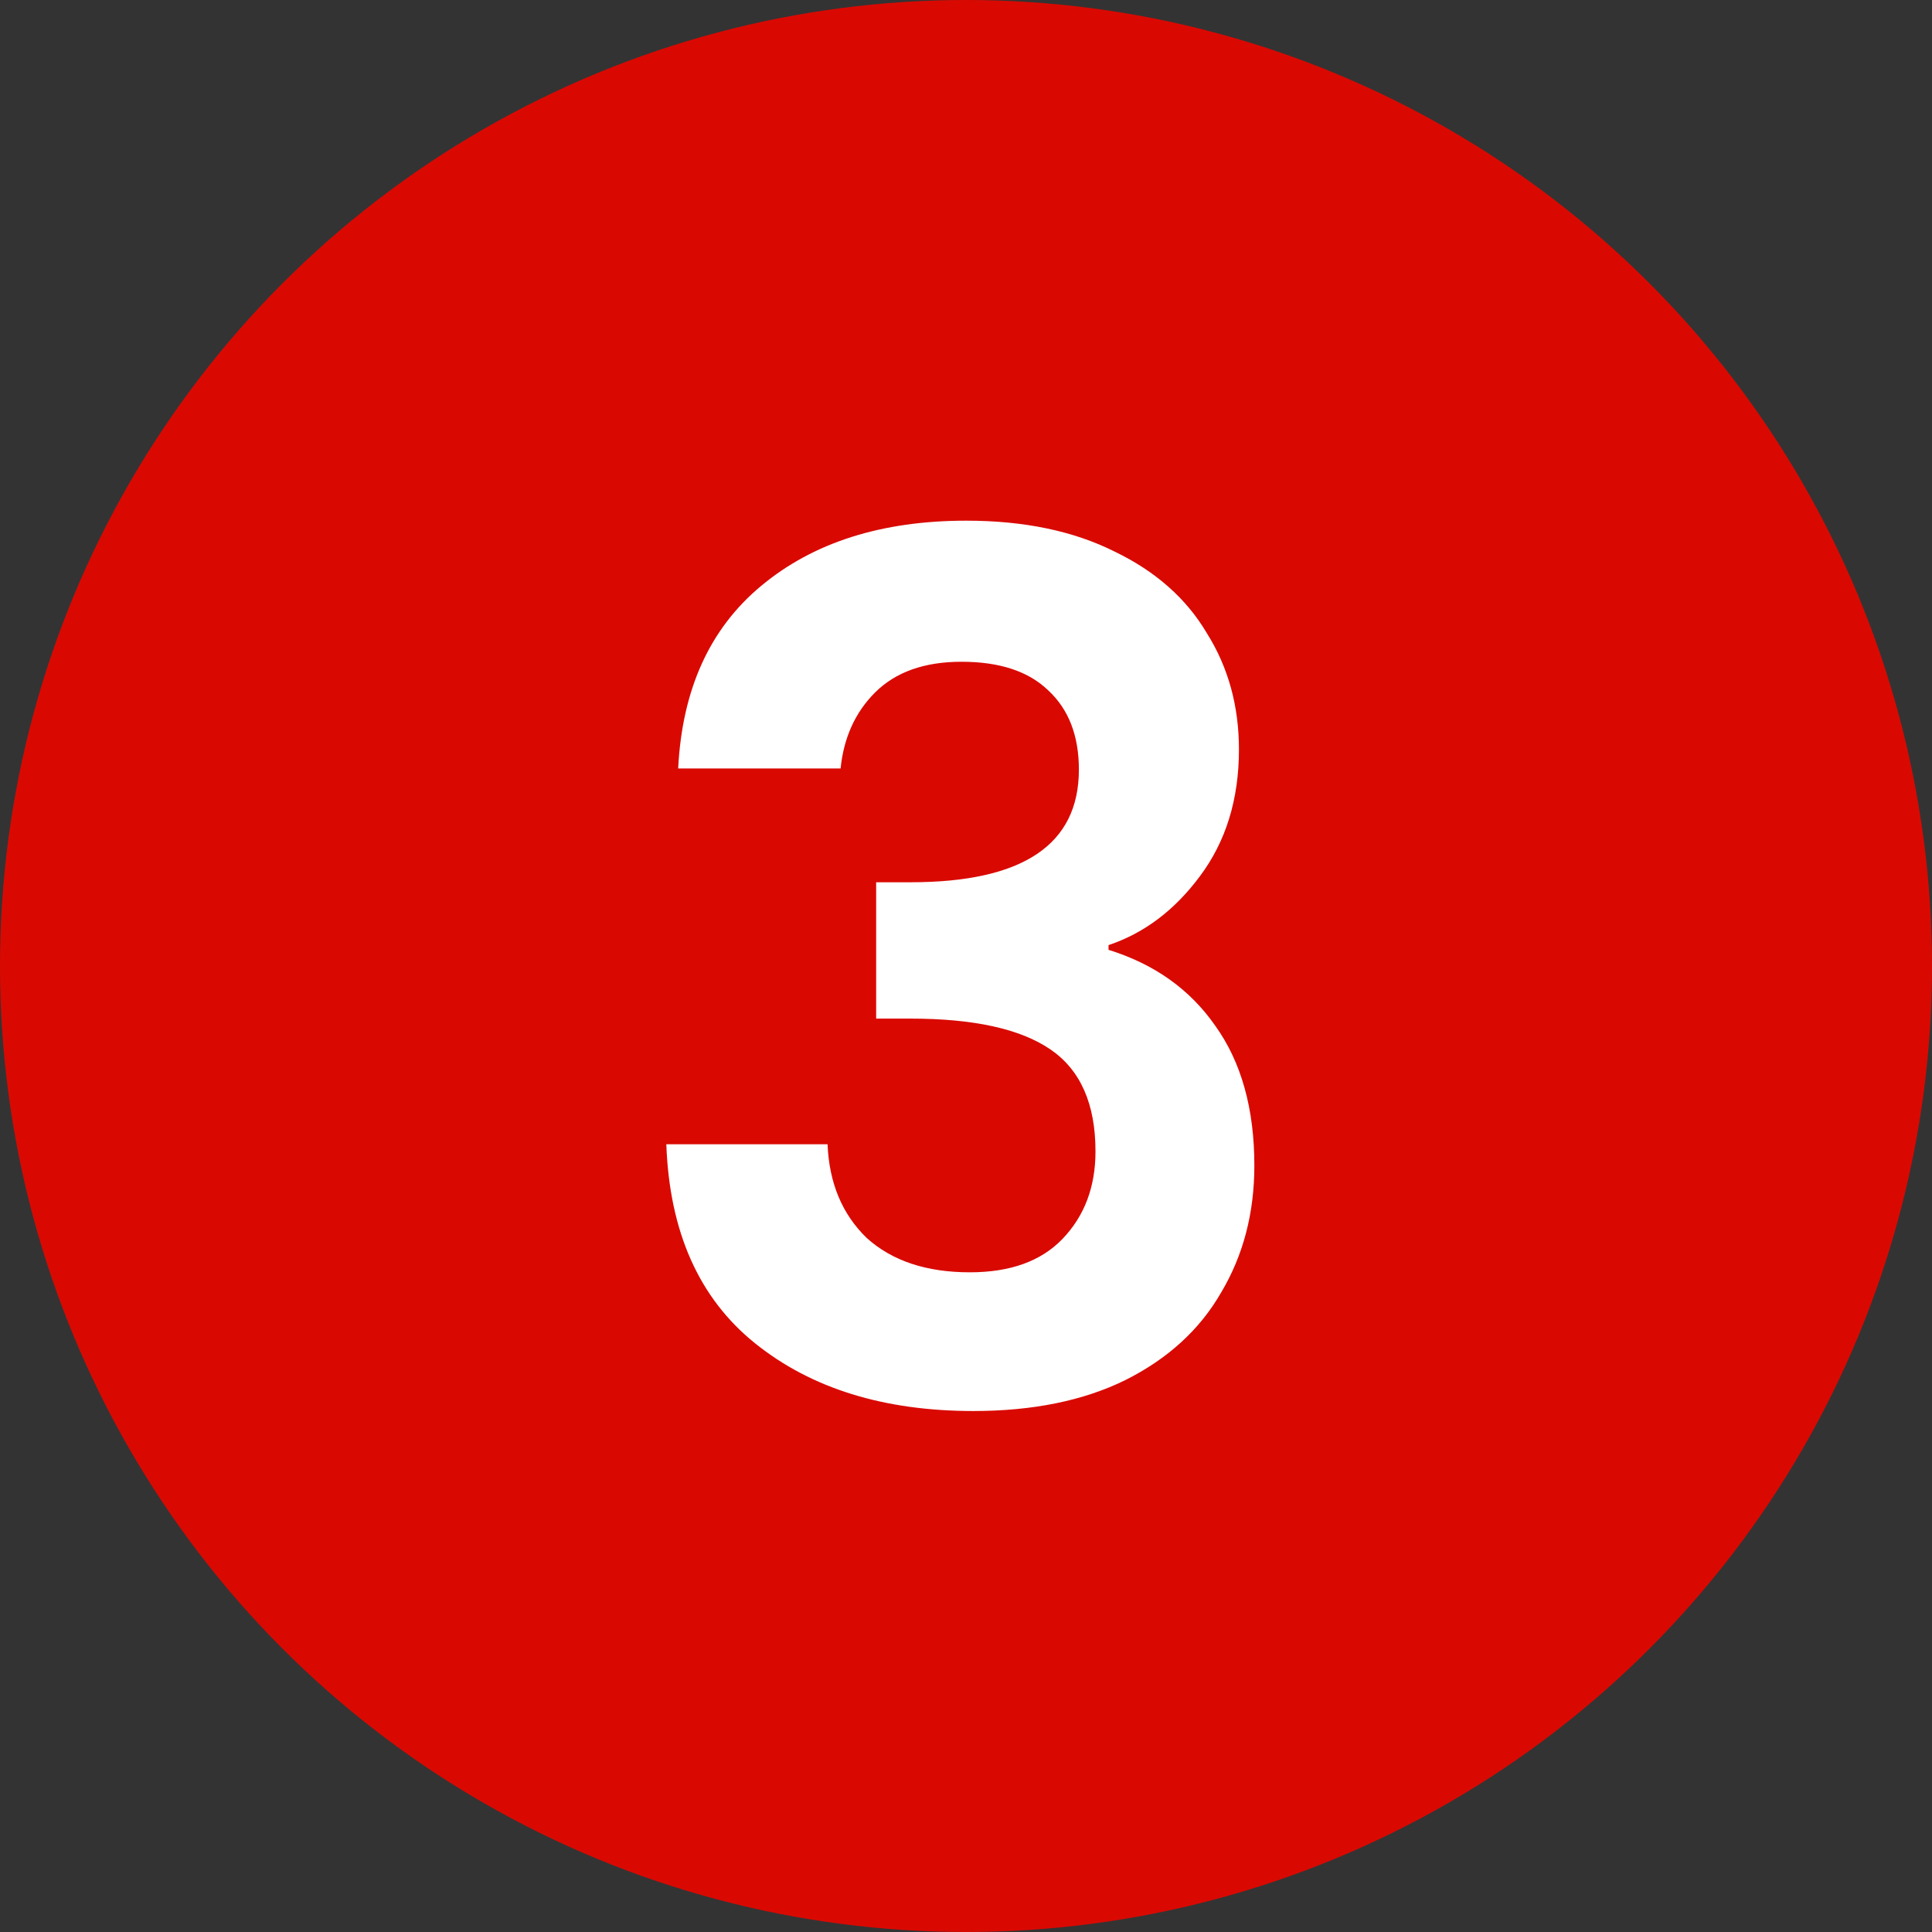 <svg xmlns="http://www.w3.org/2000/svg" width="44" height="44" viewBox="0 0 44 44" fill="none"><rect x="0" y="0" width="44" height="44" fill="#333333" stroke="none"/><circle cx="22" cy="22" r="22" fill="#D90902"></circle><path d="M15.445 17.501C15.535 15.701 16.165 14.315 17.335 13.343C18.523 12.353 20.08 11.858 22.006 11.858C23.32 11.858 24.445 12.092 25.381 12.56C26.317 13.01 27.019 13.631 27.487 14.423C27.973 15.197 28.216 16.079 28.216 17.069C28.216 18.203 27.919 19.166 27.325 19.958C26.749 20.732 26.056 21.254 25.246 21.524V21.632C26.29 21.956 27.1 22.532 27.676 23.36C28.27 24.188 28.567 25.25 28.567 26.546C28.567 27.626 28.315 28.589 27.811 29.435C27.325 30.281 26.596 30.947 25.624 31.433C24.67 31.901 23.518 32.135 22.168 32.135C20.134 32.135 18.478 31.622 17.2 30.596C15.922 29.57 15.247 28.058 15.175 26.06H18.847C18.883 26.942 19.18 27.653 19.738 28.193C20.314 28.715 21.097 28.976 22.087 28.976C23.005 28.976 23.707 28.724 24.193 28.22C24.697 27.698 24.949 27.032 24.949 26.222C24.949 25.142 24.607 24.368 23.923 23.9C23.239 23.432 22.177 23.198 20.737 23.198H19.954V20.093H20.737C23.293 20.093 24.571 19.238 24.571 17.528C24.571 16.754 24.337 16.151 23.869 15.719C23.419 15.287 22.762 15.071 21.898 15.071C21.052 15.071 20.395 15.305 19.927 15.773C19.477 16.223 19.216 16.799 19.144 17.501H15.445Z" fill="white"></path></svg>